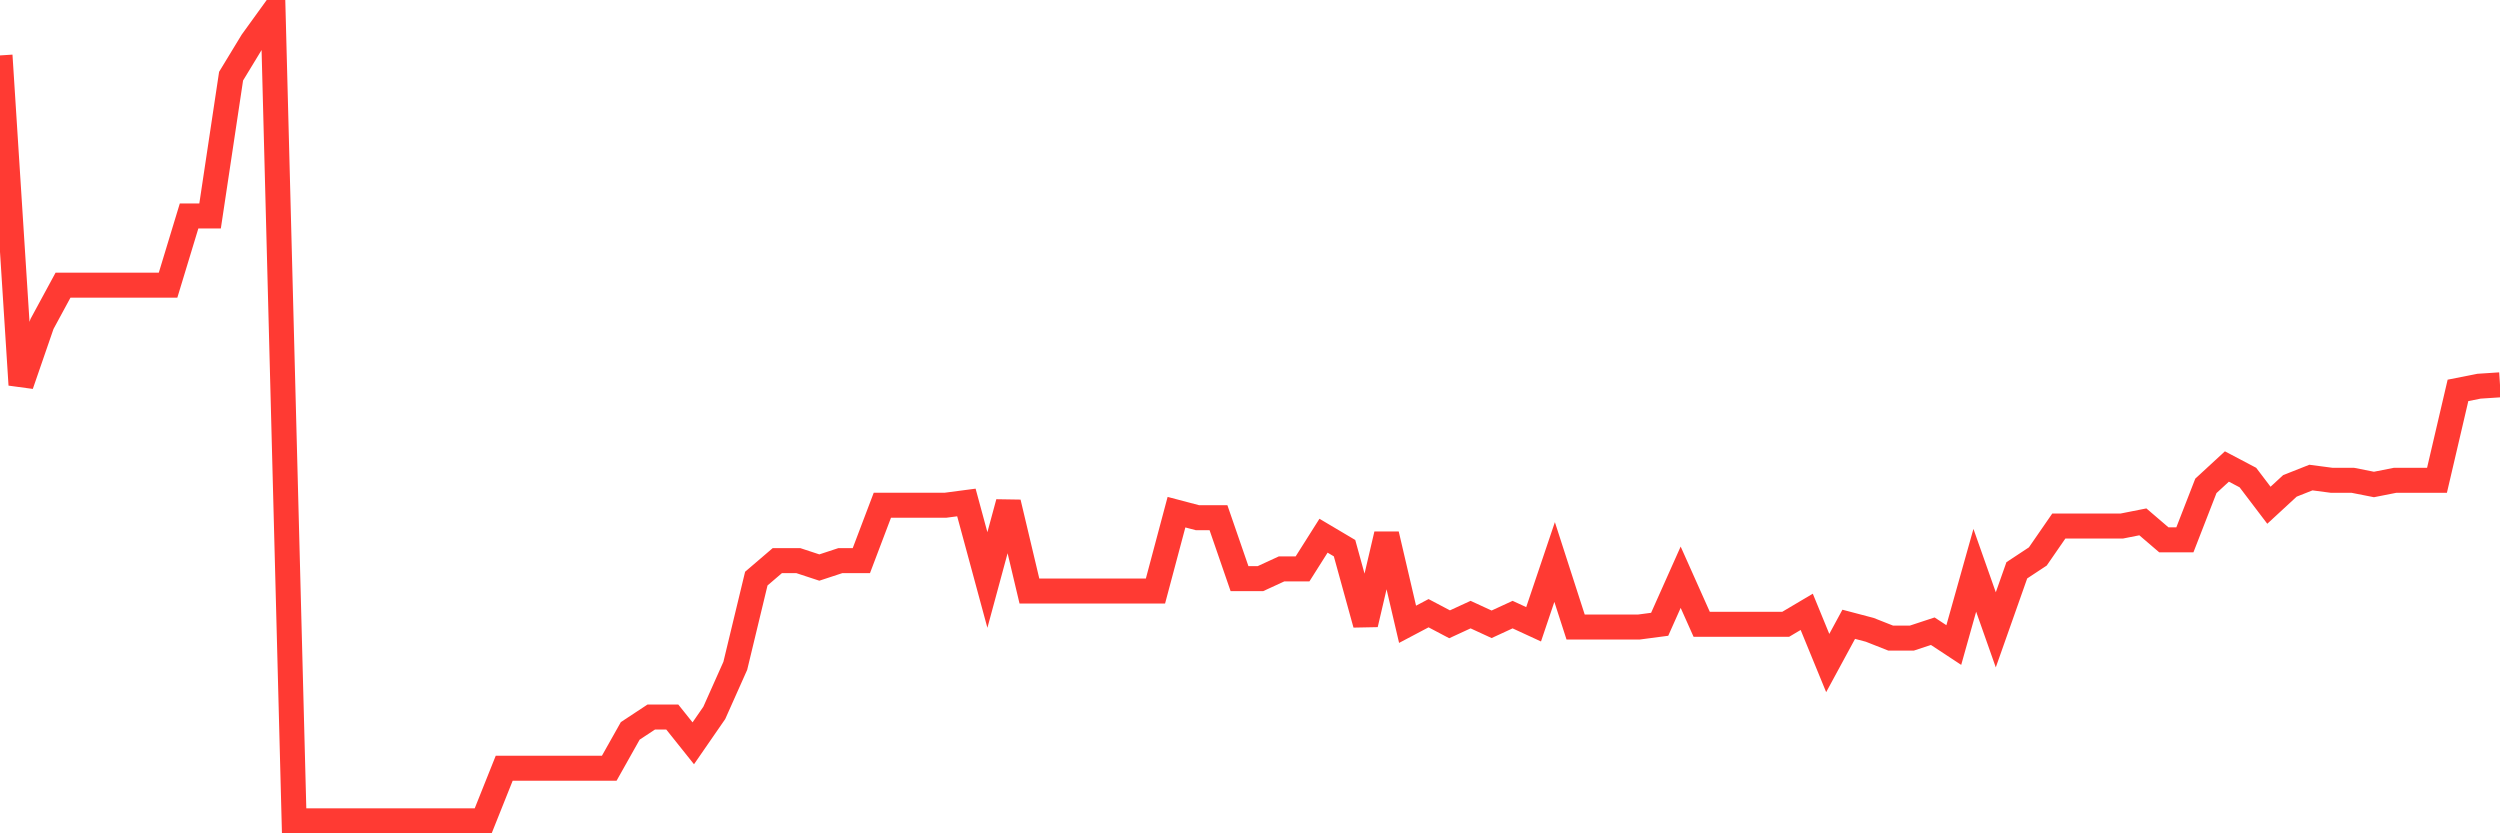 <svg
  xmlns="http://www.w3.org/2000/svg"
  xmlns:xlink="http://www.w3.org/1999/xlink"
  width="120"
  height="40"
  viewBox="0 0 120 40"
  preserveAspectRatio="none"
>
  <polyline
    points="0,2.66 1.008,18.472 2.017,15.549 3.025,13.688 4.034,13.688 5.042,13.688 6.05,13.688 7.059,13.688 8.067,13.688 9.076,10.366 10.084,10.366 11.092,3.656 12.101,1.995 13.109,0.6 14.118,39.4 15.126,39.4 16.134,39.4 17.143,39.4 18.151,39.4 19.16,39.4 20.168,39.4 21.176,39.4 22.185,39.4 23.193,39.4 24.202,36.875 25.21,36.875 26.218,36.875 27.227,36.875 28.235,36.875 29.244,36.875 30.252,35.082 31.261,34.417 32.269,34.417 33.277,35.679 34.286,34.218 35.294,31.959 36.303,27.773 37.311,26.91 38.319,26.91 39.328,27.242 40.336,26.91 41.345,26.91 42.353,24.252 43.361,24.252 44.37,24.252 45.378,24.252 46.387,24.119 47.395,27.84 48.403,24.119 49.412,28.371 50.42,28.371 51.429,28.371 52.437,28.371 53.445,28.371 54.454,28.371 55.462,28.371 56.471,24.584 57.479,24.85 58.487,24.85 59.496,27.773 60.504,27.773 61.513,27.308 62.521,27.308 63.529,25.714 64.538,26.312 65.546,29.966 66.555,25.647 67.563,29.966 68.571,29.434 69.58,29.966 70.588,29.501 71.597,29.966 72.605,29.501 73.613,29.966 74.622,26.976 75.63,30.099 76.639,30.099 77.647,30.099 78.655,30.099 79.664,29.966 80.672,27.707 81.681,29.966 82.689,29.966 83.697,29.966 84.706,29.966 85.714,29.966 86.723,29.368 87.731,31.826 88.739,29.966 89.748,30.232 90.756,30.63 91.765,30.63 92.773,30.298 93.782,30.962 94.79,27.375 95.798,30.232 96.807,27.375 97.815,26.71 98.824,25.249 99.832,25.249 100.84,25.249 101.849,25.249 102.857,25.049 103.866,25.913 104.874,25.913 105.882,23.322 106.891,22.392 107.899,22.923 108.908,24.252 109.916,23.322 110.924,22.923 111.933,23.056 112.941,23.056 113.95,23.255 114.958,23.056 115.966,23.056 116.975,23.056 117.983,18.738 118.992,18.538 120,18.472"
    fill="none"
    stroke="#ff3a33"
    stroke-width="1.2"
  >
  </polyline>
</svg>